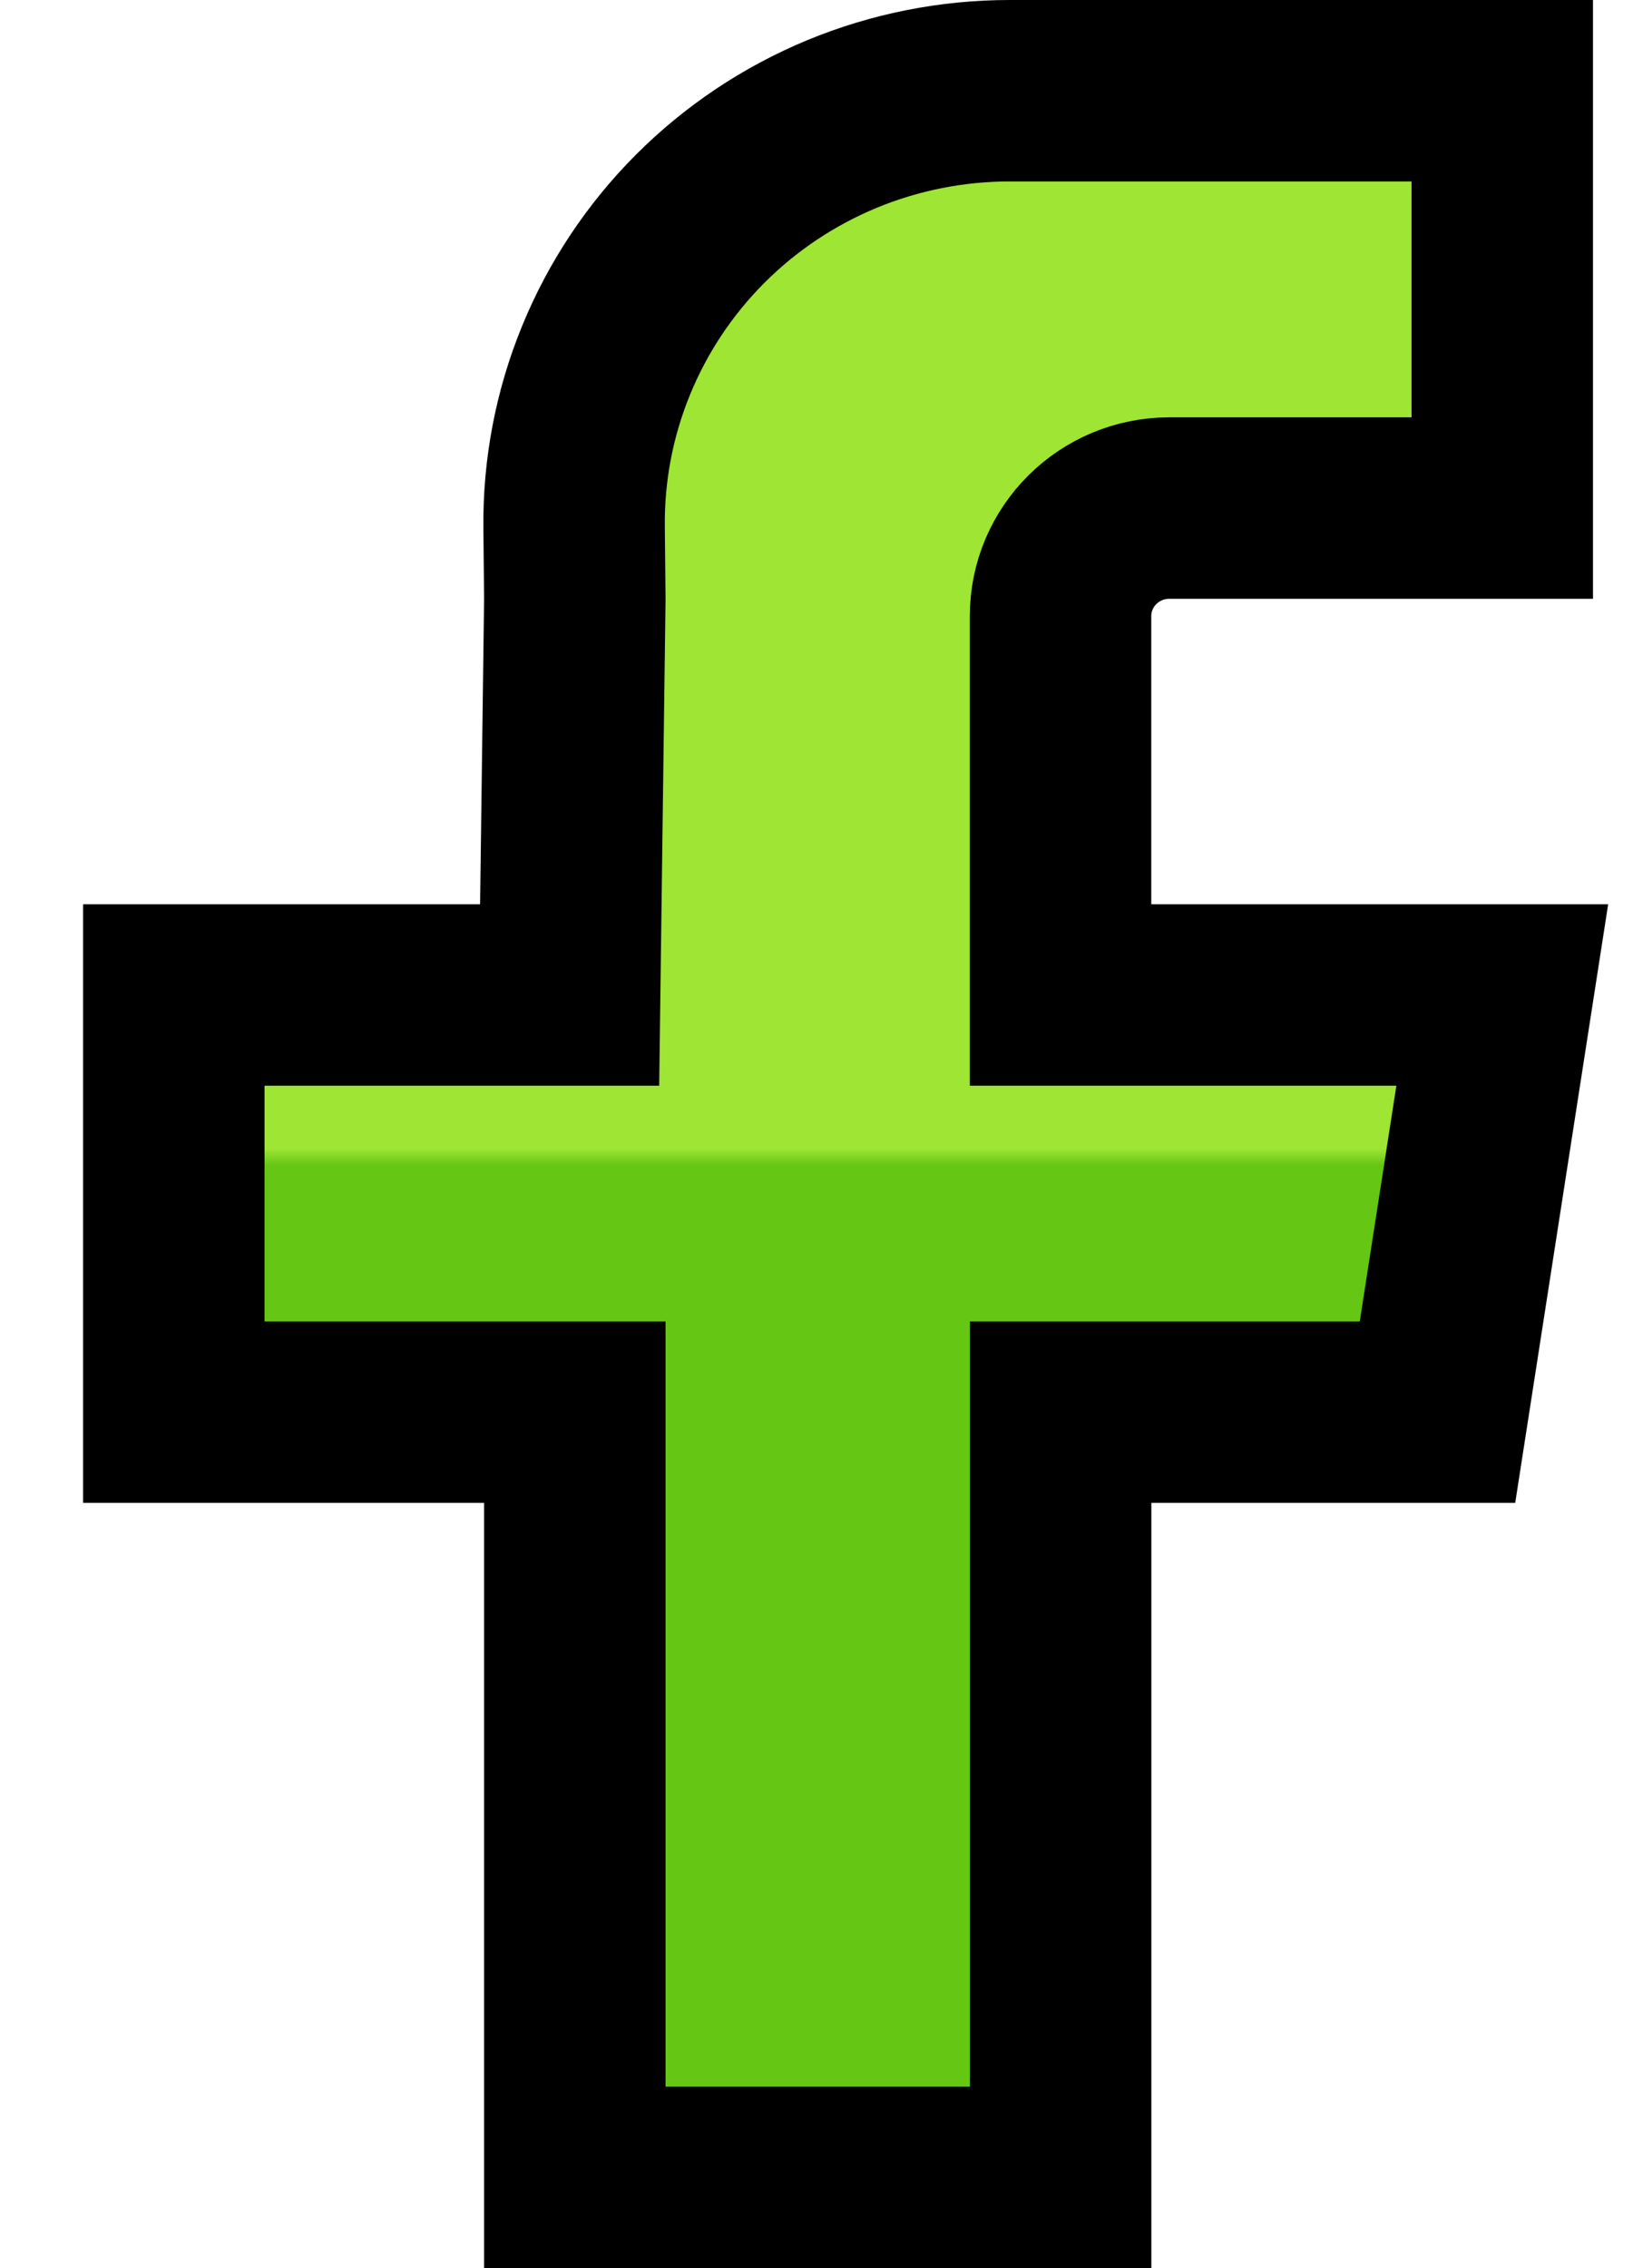 <svg width="18" height="25" viewBox="0 0 18 25" fill="none" xmlns="http://www.w3.org/2000/svg">
<path d="M16.559 5.6H12.89C12.227 5.6 11.69 6.133 11.69 6.791V10.967H16.559L15.845 15.565H11.691V24H6.336V15.565H1.916V10.967H6.279L6.336 6.603L6.328 5.81C6.322 5.181 6.441 4.556 6.68 3.973C6.918 3.39 7.271 2.859 7.717 2.412C8.163 1.965 8.694 1.61 9.28 1.367C9.865 1.125 10.494 1 11.128 1H16.559V5.6Z" fill="url(#paint0_linear_46_780)" stroke="black" stroke-width="2"/>
<defs>
<linearGradient id="paint0_linear_46_780" x1="9.237" y1="1" x2="9.237" y2="24" gradientUnits="userSpaceOnUse">
<stop offset="0.507" stop-color="#9EE534"/>
<stop offset="0.515" stop-color="#65C613"/>
</linearGradient>
</defs>
</svg>
